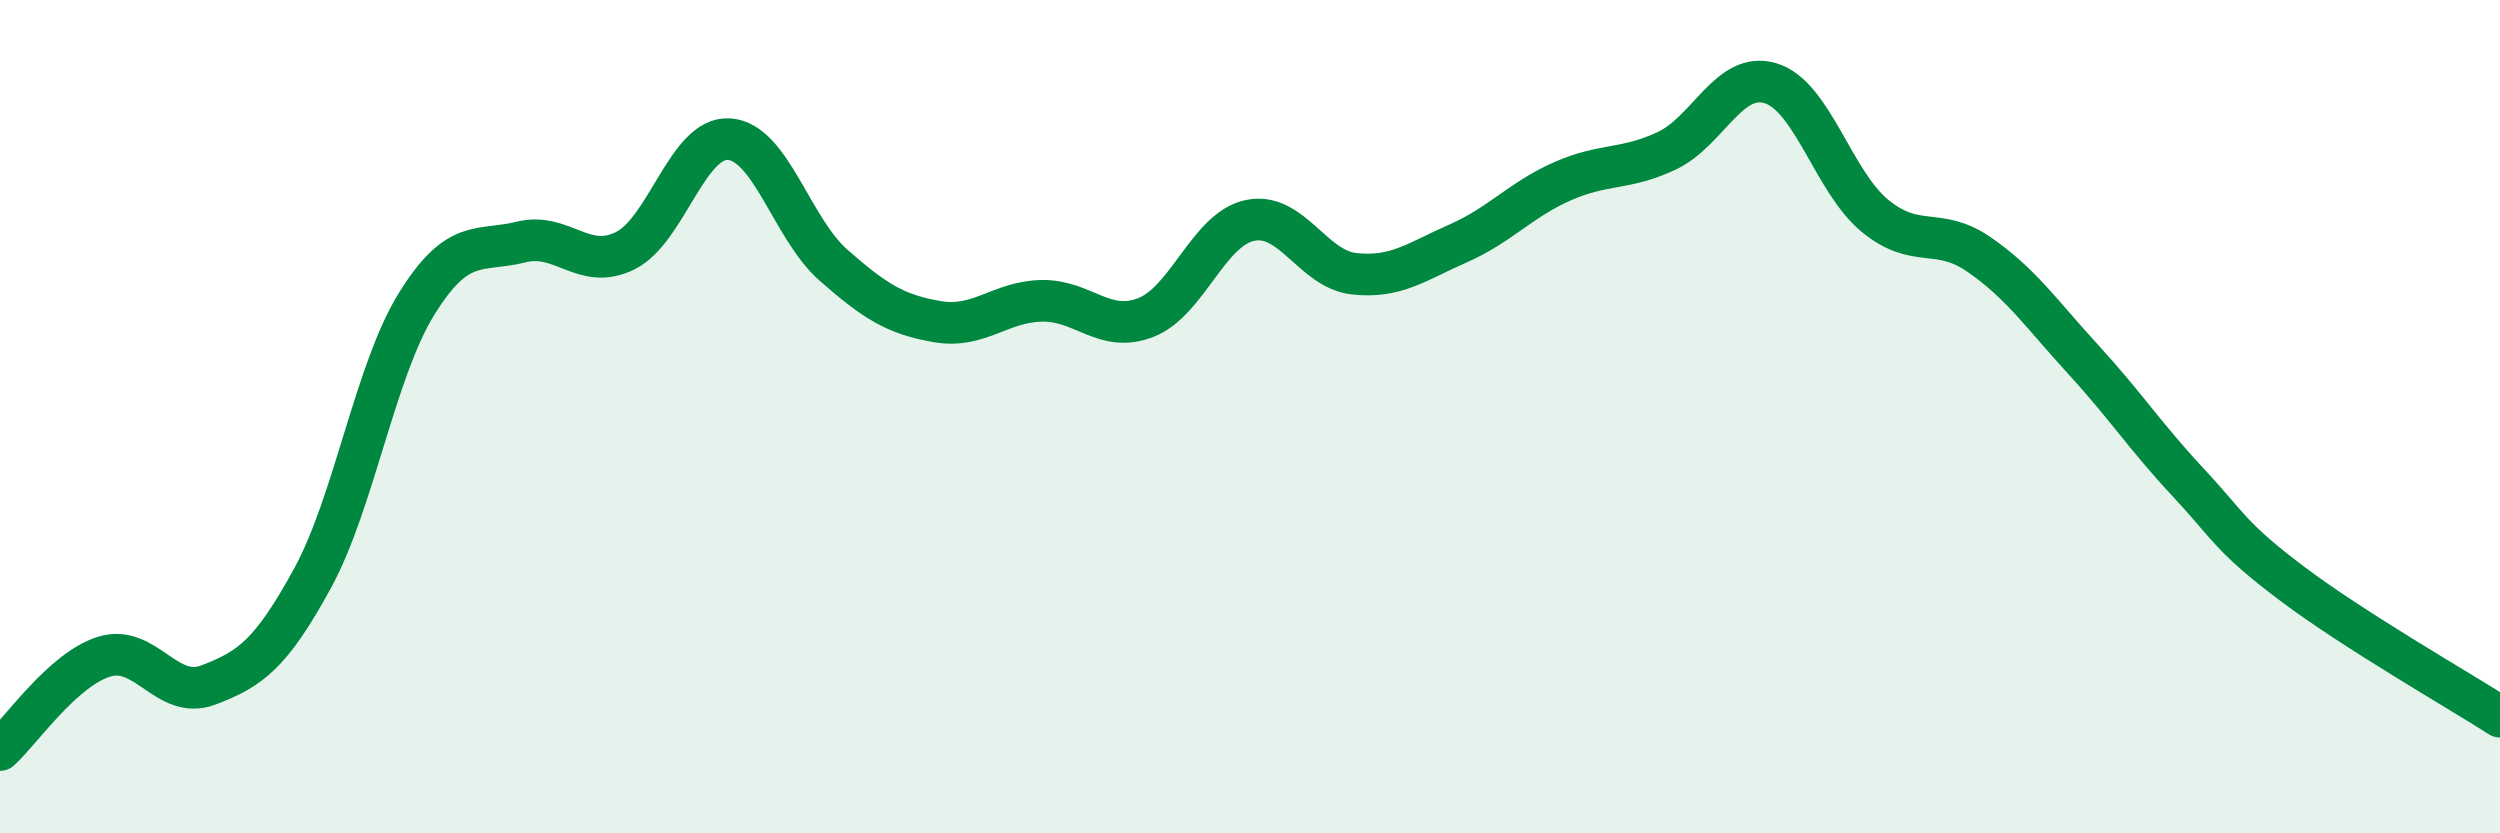
    <svg width="60" height="20" viewBox="0 0 60 20" xmlns="http://www.w3.org/2000/svg">
      <path
        d="M 0,18 C 0.5,17.55 1.5,16.07 2.5,15.76 C 3.5,15.45 4,16.82 5,16.44 C 6,16.06 6.5,15.71 7.5,13.88 C 8.5,12.05 9,8.9 10,7.29 C 11,5.68 11.5,6.06 12.5,5.81 C 13.5,5.56 14,6.51 15,6.02 C 16,5.53 16.5,3.27 17.5,3.34 C 18.5,3.41 19,5.48 20,6.36 C 21,7.24 21.5,7.55 22.5,7.72 C 23.5,7.89 24,7.24 25,7.22 C 26,7.2 26.5,8.01 27.5,7.62 C 28.5,7.23 29,5.5 30,5.29 C 31,5.08 31.5,6.46 32.5,6.57 C 33.5,6.68 34,6.28 35,5.84 C 36,5.4 36.5,4.79 37.5,4.35 C 38.5,3.91 39,4.09 40,3.62 C 41,3.15 41.5,1.69 42.5,2 C 43.5,2.31 44,4.36 45,5.18 C 46,6 46.5,5.42 47.5,6.11 C 48.5,6.8 49,7.54 50,8.63 C 51,9.72 51.5,10.49 52.5,11.56 C 53.5,12.63 53.5,12.87 55,14 C 56.5,15.13 59,16.56 60,17.2L60 20L0 20Z"
        fill="#008740"
        opacity="0.1"
        stroke-linecap="round"
        stroke-linejoin="round"
      />
      <path
        d="M 0,18 C 0.5,17.55 1.5,16.07 2.5,15.76 C 3.5,15.45 4,16.82 5,16.44 C 6,16.06 6.5,15.71 7.5,13.88 C 8.5,12.05 9,8.9 10,7.29 C 11,5.68 11.5,6.06 12.5,5.81 C 13.5,5.56 14,6.51 15,6.02 C 16,5.53 16.5,3.27 17.5,3.34 C 18.5,3.41 19,5.48 20,6.36 C 21,7.24 21.5,7.55 22.5,7.72 C 23.5,7.89 24,7.24 25,7.22 C 26,7.2 26.5,8.01 27.5,7.62 C 28.5,7.23 29,5.5 30,5.29 C 31,5.08 31.5,6.46 32.5,6.57 C 33.5,6.68 34,6.28 35,5.84 C 36,5.4 36.5,4.79 37.5,4.35 C 38.5,3.91 39,4.09 40,3.62 C 41,3.15 41.5,1.69 42.5,2 C 43.5,2.31 44,4.36 45,5.18 C 46,6 46.5,5.42 47.5,6.11 C 48.5,6.8 49,7.54 50,8.63 C 51,9.72 51.5,10.49 52.5,11.56 C 53.5,12.63 53.5,12.87 55,14 C 56.5,15.13 59,16.56 60,17.2"
        stroke="#008740"
        stroke-width="1"
        fill="none"
        stroke-linecap="round"
        stroke-linejoin="round"
      />
    </svg>
  